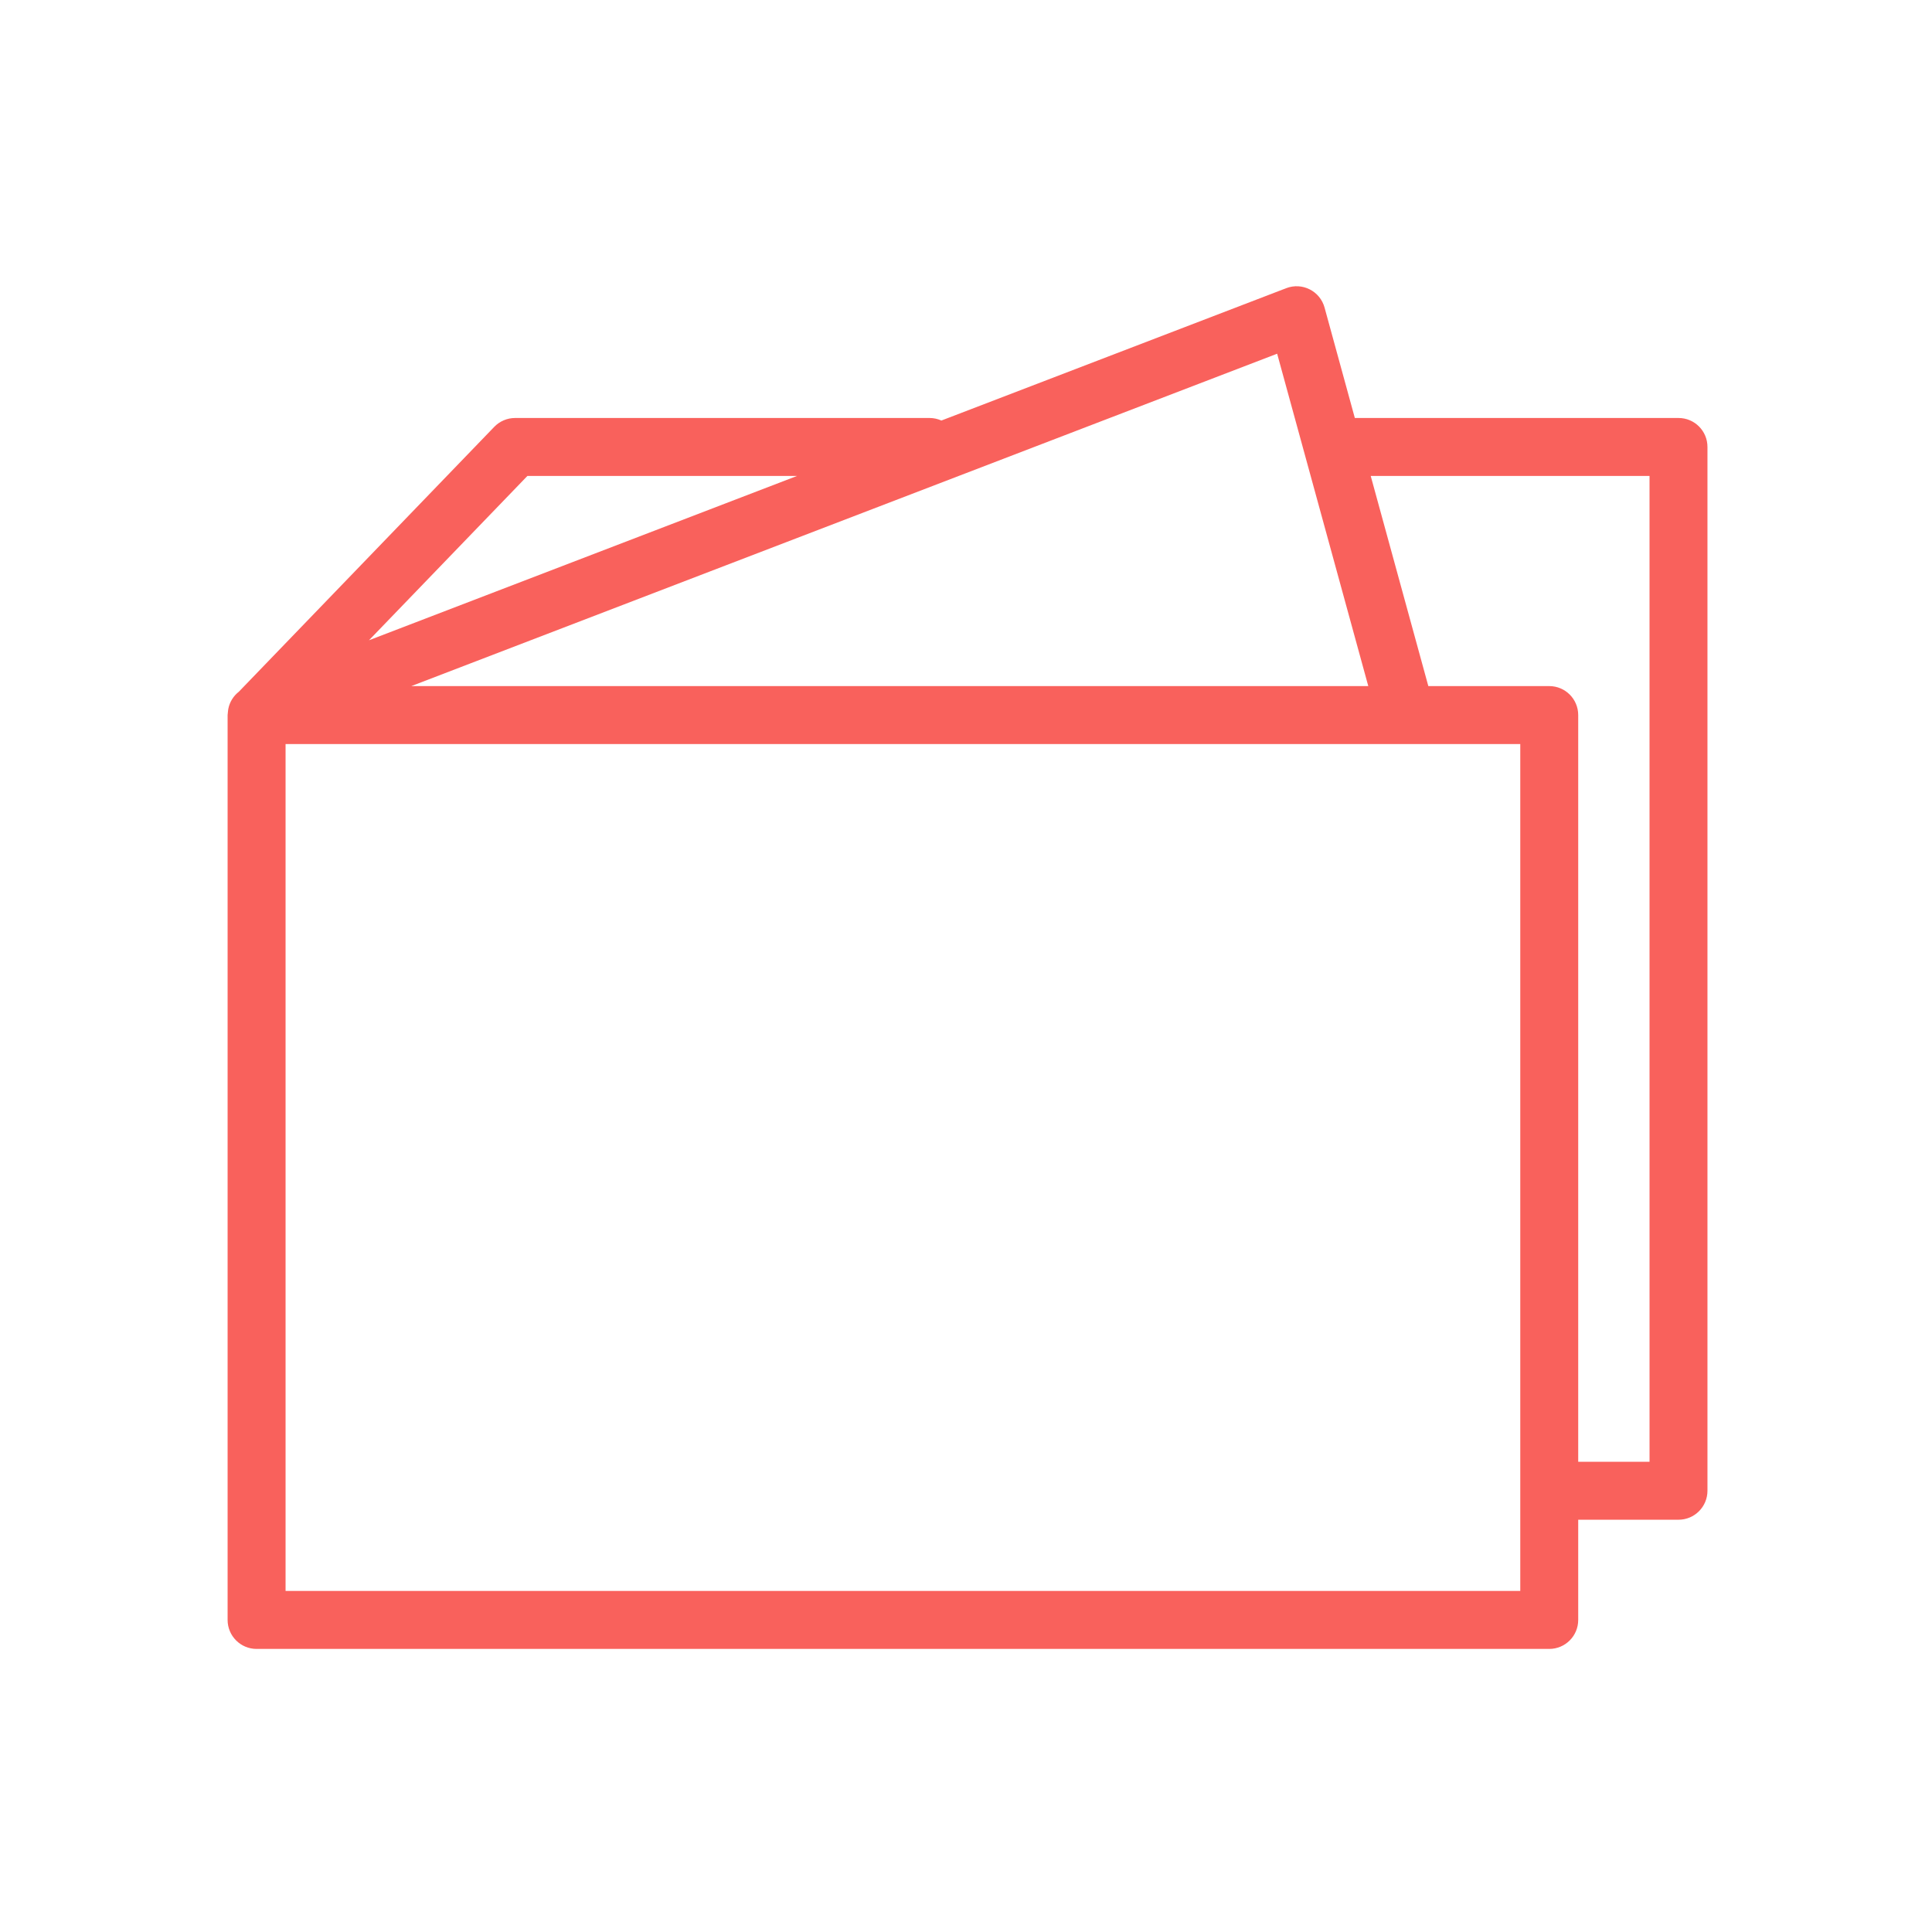 <?xml version="1.0" encoding="UTF-8"?> <svg xmlns="http://www.w3.org/2000/svg" viewBox="0 0 100.00 100.00" data-guides="{&quot;vertical&quot;:[],&quot;horizontal&quot;:[]}"><defs></defs><path fill="#f9615c" stroke="none" fill-opacity="1" stroke-width="1" stroke-opacity="1" color="rgb(51, 51, 51)" fill-rule="evenodd" id="tSvg2d246cbe36" title="Path 1" d="M86.88 21.635C81.295 21.635 75.71 21.635 70.126 21.635C69.604 19.73 69.082 17.825 68.559 15.92C68.325 15.064 67.403 14.598 66.576 14.916C60.626 17.2 54.676 19.483 48.726 21.767C48.534 21.68 48.326 21.635 48.115 21.635C40.964 21.635 33.813 21.635 26.662 21.635C26.255 21.635 25.865 21.801 25.582 22.094C21.176 26.664 16.769 31.234 12.362 35.804C12.079 36.025 11.884 36.342 11.816 36.696C11.808 36.732 11.806 36.77 11.801 36.807C11.796 36.855 11.788 36.901 11.787 36.95C11.786 36.969 11.781 36.988 11.781 37.007C11.781 52.62 11.781 68.234 11.781 83.848C11.781 84.676 12.453 85.348 13.281 85.348C35.584 85.348 57.886 85.348 80.189 85.348C81.017 85.348 81.688 84.676 81.688 83.848C81.688 82.119 81.688 80.39 81.688 78.661C83.418 78.661 85.148 78.661 86.879 78.661C87.707 78.661 88.378 77.989 88.378 77.161C88.378 59.152 88.378 41.144 88.378 23.135C88.379 22.306 87.708 21.634 86.88 21.635ZM70.822 35.512C54.311 35.512 37.8 35.512 21.289 35.512C36.227 29.777 51.166 24.043 66.105 18.308C67.677 24.043 69.249 29.777 70.822 35.512ZM27.299 24.634C31.951 24.634 36.604 24.634 41.256 24.634C33.87 27.47 26.484 30.305 19.098 33.14C21.832 30.305 24.566 27.47 27.299 24.634ZM78.689 82.348C57.386 82.348 36.084 82.348 14.781 82.348C14.781 67.736 14.781 53.124 14.781 38.511C36.084 38.511 57.386 38.511 78.689 38.511C78.689 53.124 78.689 67.736 78.689 82.348ZM85.38 75.661C84.149 75.661 82.919 75.661 81.688 75.661C81.688 62.778 81.688 49.895 81.688 37.012C81.688 36.183 81.017 35.512 80.189 35.512C78.103 35.512 76.016 35.512 73.93 35.512C72.936 31.886 71.942 28.26 70.948 24.634C75.758 24.634 80.569 24.634 85.379 24.634C85.379 41.643 85.379 58.652 85.38 75.661Z"></path></svg> 